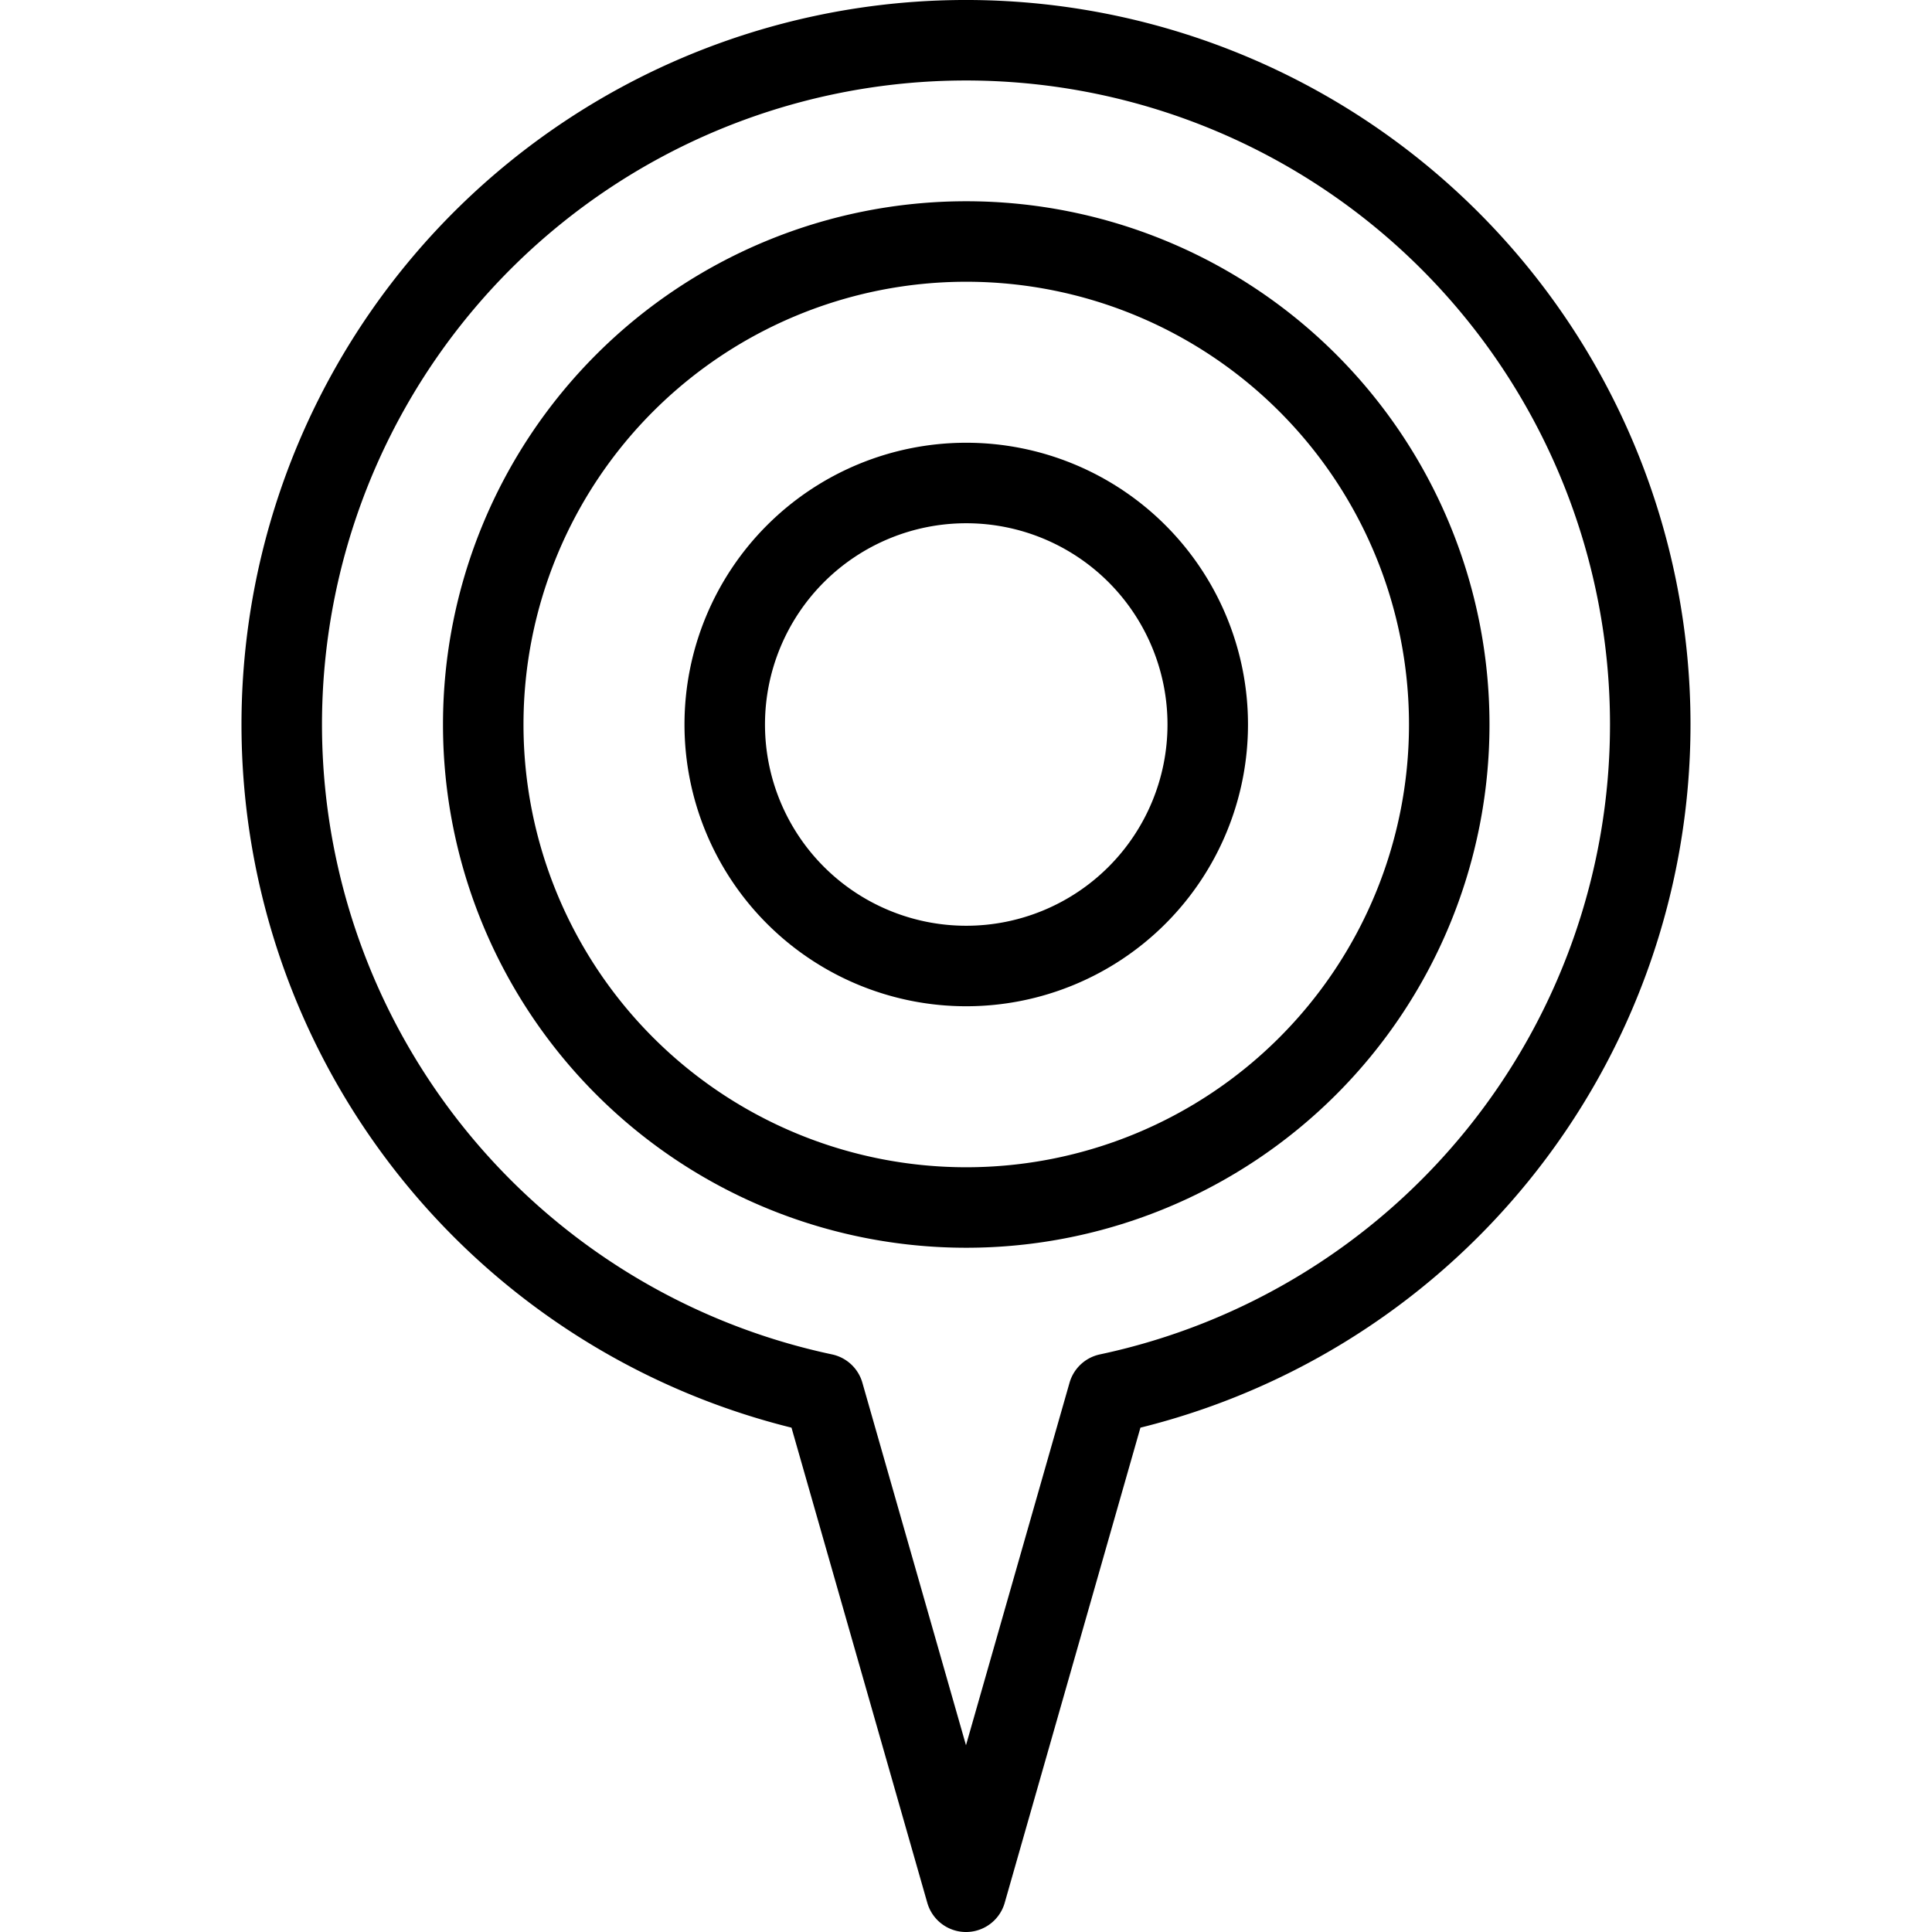 <svg viewBox="0 0 24 24" xmlns="http://www.w3.org/2000/svg"><g transform="matrix(1,0,0,1,0,0)"><path d="M20.5,9a8.5,8.5,0,1,0-10.268,8.314L12,23.5l1.767-6.186A8.5,8.5,0,0,0,20.5,9Z" fill="none" stroke="#000000" stroke-linecap="round" stroke-linejoin="round"></path><path d="M6.003 9.000 A6.000 6.000 0 1 0 18.003 9.000 A6.000 6.000 0 1 0 6.003 9.000 Z" fill="none" stroke="#000000" stroke-linecap="round" stroke-linejoin="round"></path><path d="M9.003 9.000 A3.000 3.000 0 1 0 15.003 9.000 A3.000 3.000 0 1 0 9.003 9.000 Z" fill="none" stroke="#000000" stroke-linecap="round" stroke-linejoin="round"></path></g></svg>